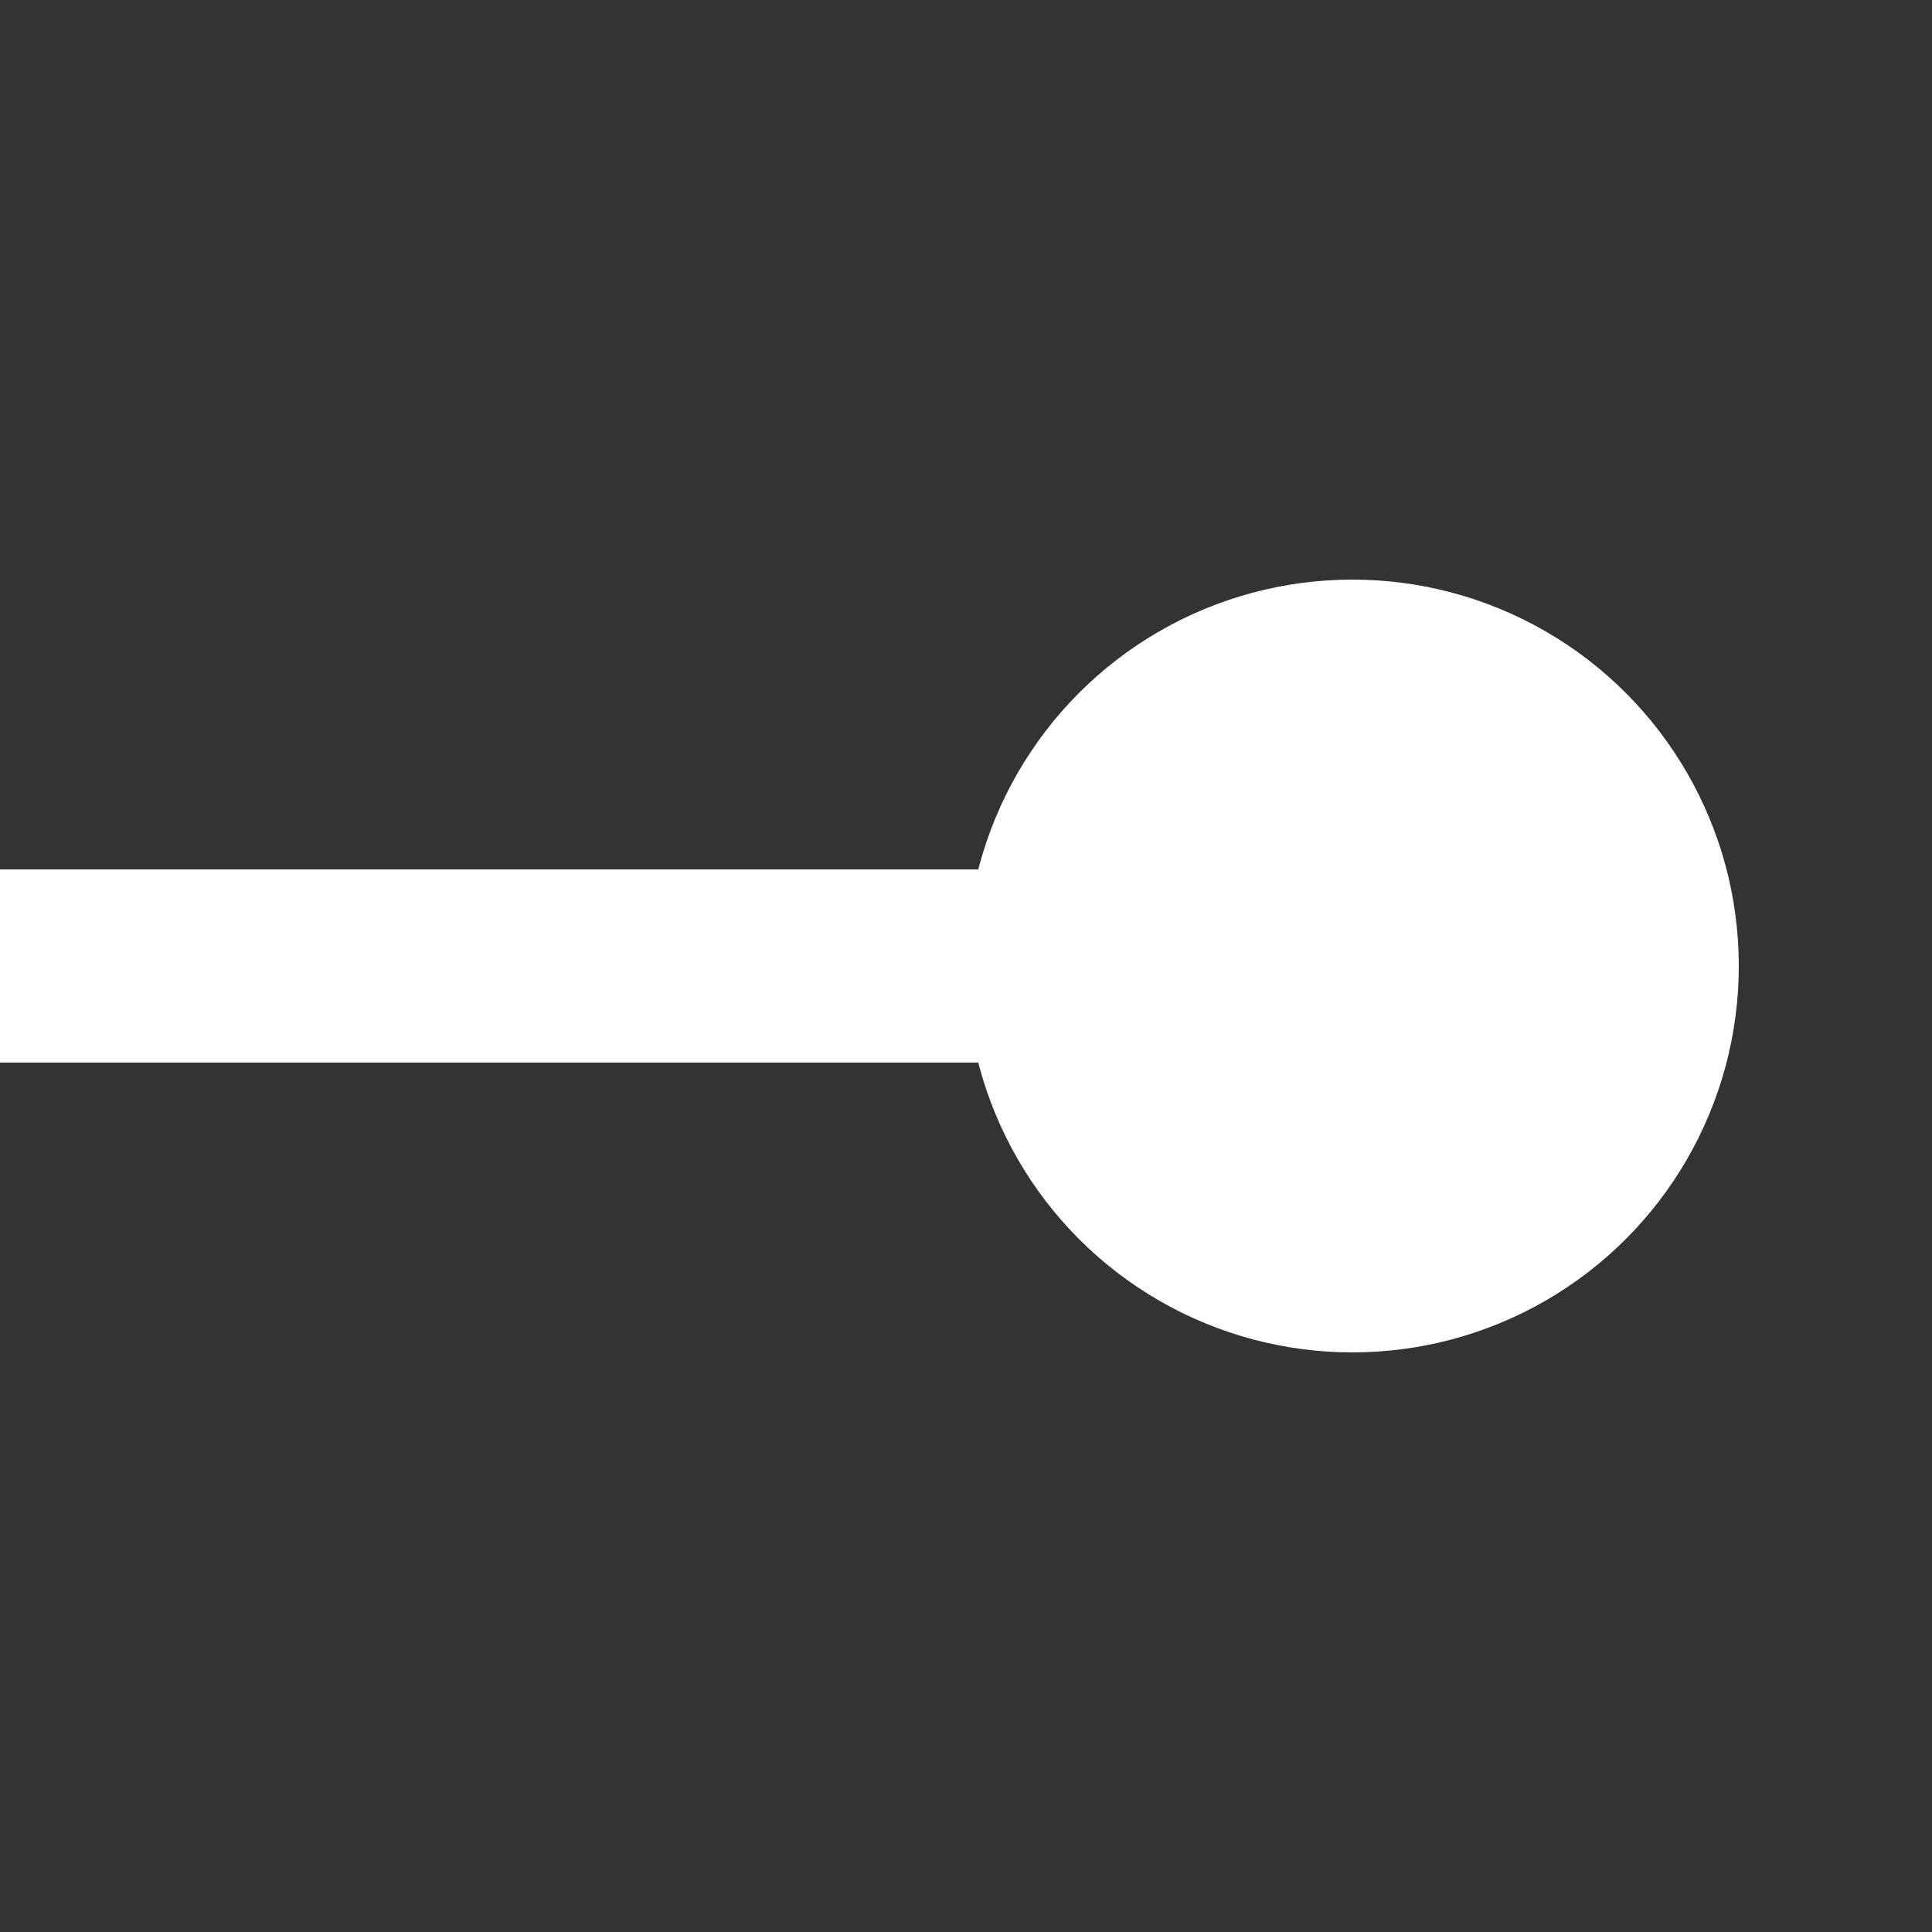 <svg width="20" height="20" viewBox="0 0 20 20" fill="none" xmlns="http://www.w3.org/2000/svg">
<rect x="0" y="0" width="20" height="20" fill="#333333" stroke="none"/>
<g clip-path="url(#clip0_6520_2906)">
<path d="M14 9C14.552 9 15 9.448 15 10C15 10.552 14.552 11 14 11L14 9ZM14 11L2.81002e-07 11L-2.81001e-07 9L14 9L14 11Z" fill="white"/>
<circle cx="14" cy="10" r="4" fill="white"/>
</g>
<defs>
<clipPath id="clip0_6520_2906">
<rect width="20" height="20" fill="white"/>
</clipPath>
</defs>
</svg>
